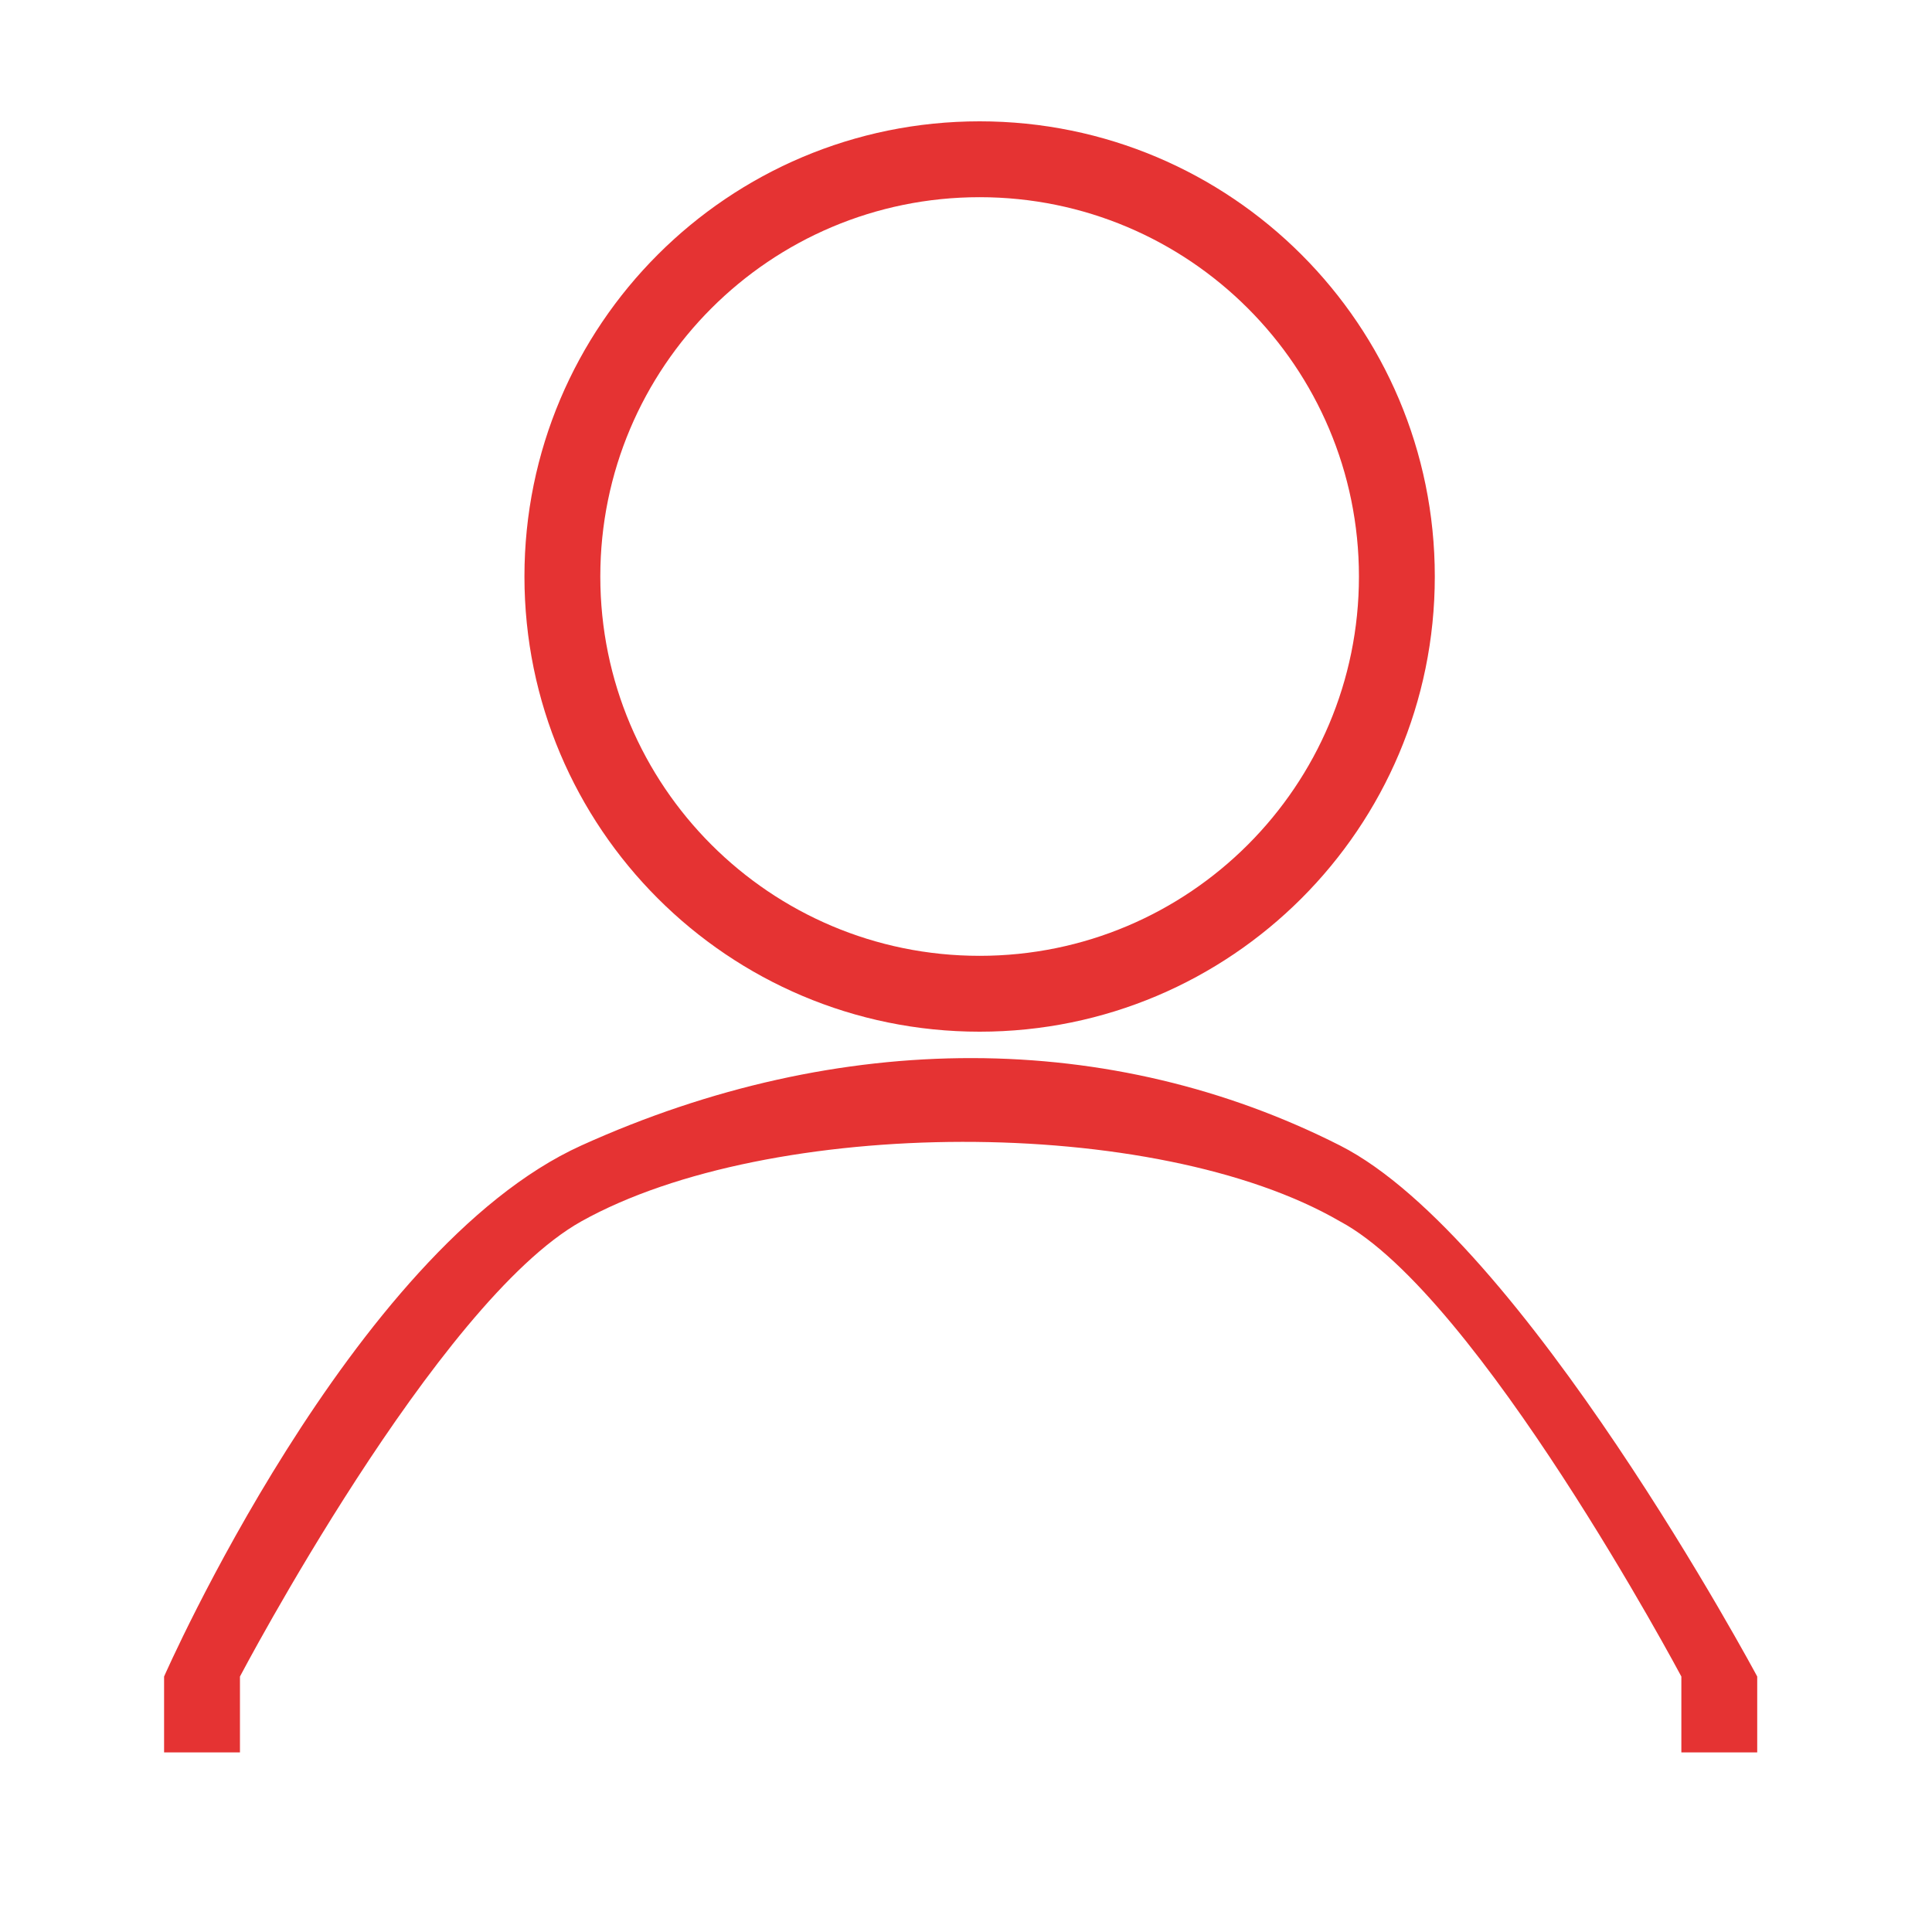 <?xml version="1.0" encoding="UTF-8"?>
<svg xmlns="http://www.w3.org/2000/svg" width="800px" height="800px" viewBox="0 0 1024 1024" class="icon" version="1.1">
  <path d="M519.221 546.818c133.241 0 241.255-108.016 241.255-241.257S652.463 64.305 519.221 64.305 277.966 172.32 277.966 305.561 385.98 546.818 519.221 546.818z m0-442.303c111.034 0 201.046 90.012 201.046 201.046 0 111.036-90.012 201.046-201.046 201.046-111.036 0-201.046-90.01-201.046-201.046 0-111.034 90.011-201.046 201.046-201.046z m190.992 502.617c-121.042-61.357-264.822-62.161-402.09 0C186.281 662.305 86.97 888.597 86.97 888.597v40.209h40.209v-40.209S231.49 690.148 308.123 647.342c99.747-55.722 304.511-56.635 402.09 0 73.324 39.041 180.942 241.255 180.942 241.255v40.209h40.209v-40.209S807.055 656.222 710.213 607.132z" fill="#E53333"></path>
</svg>
